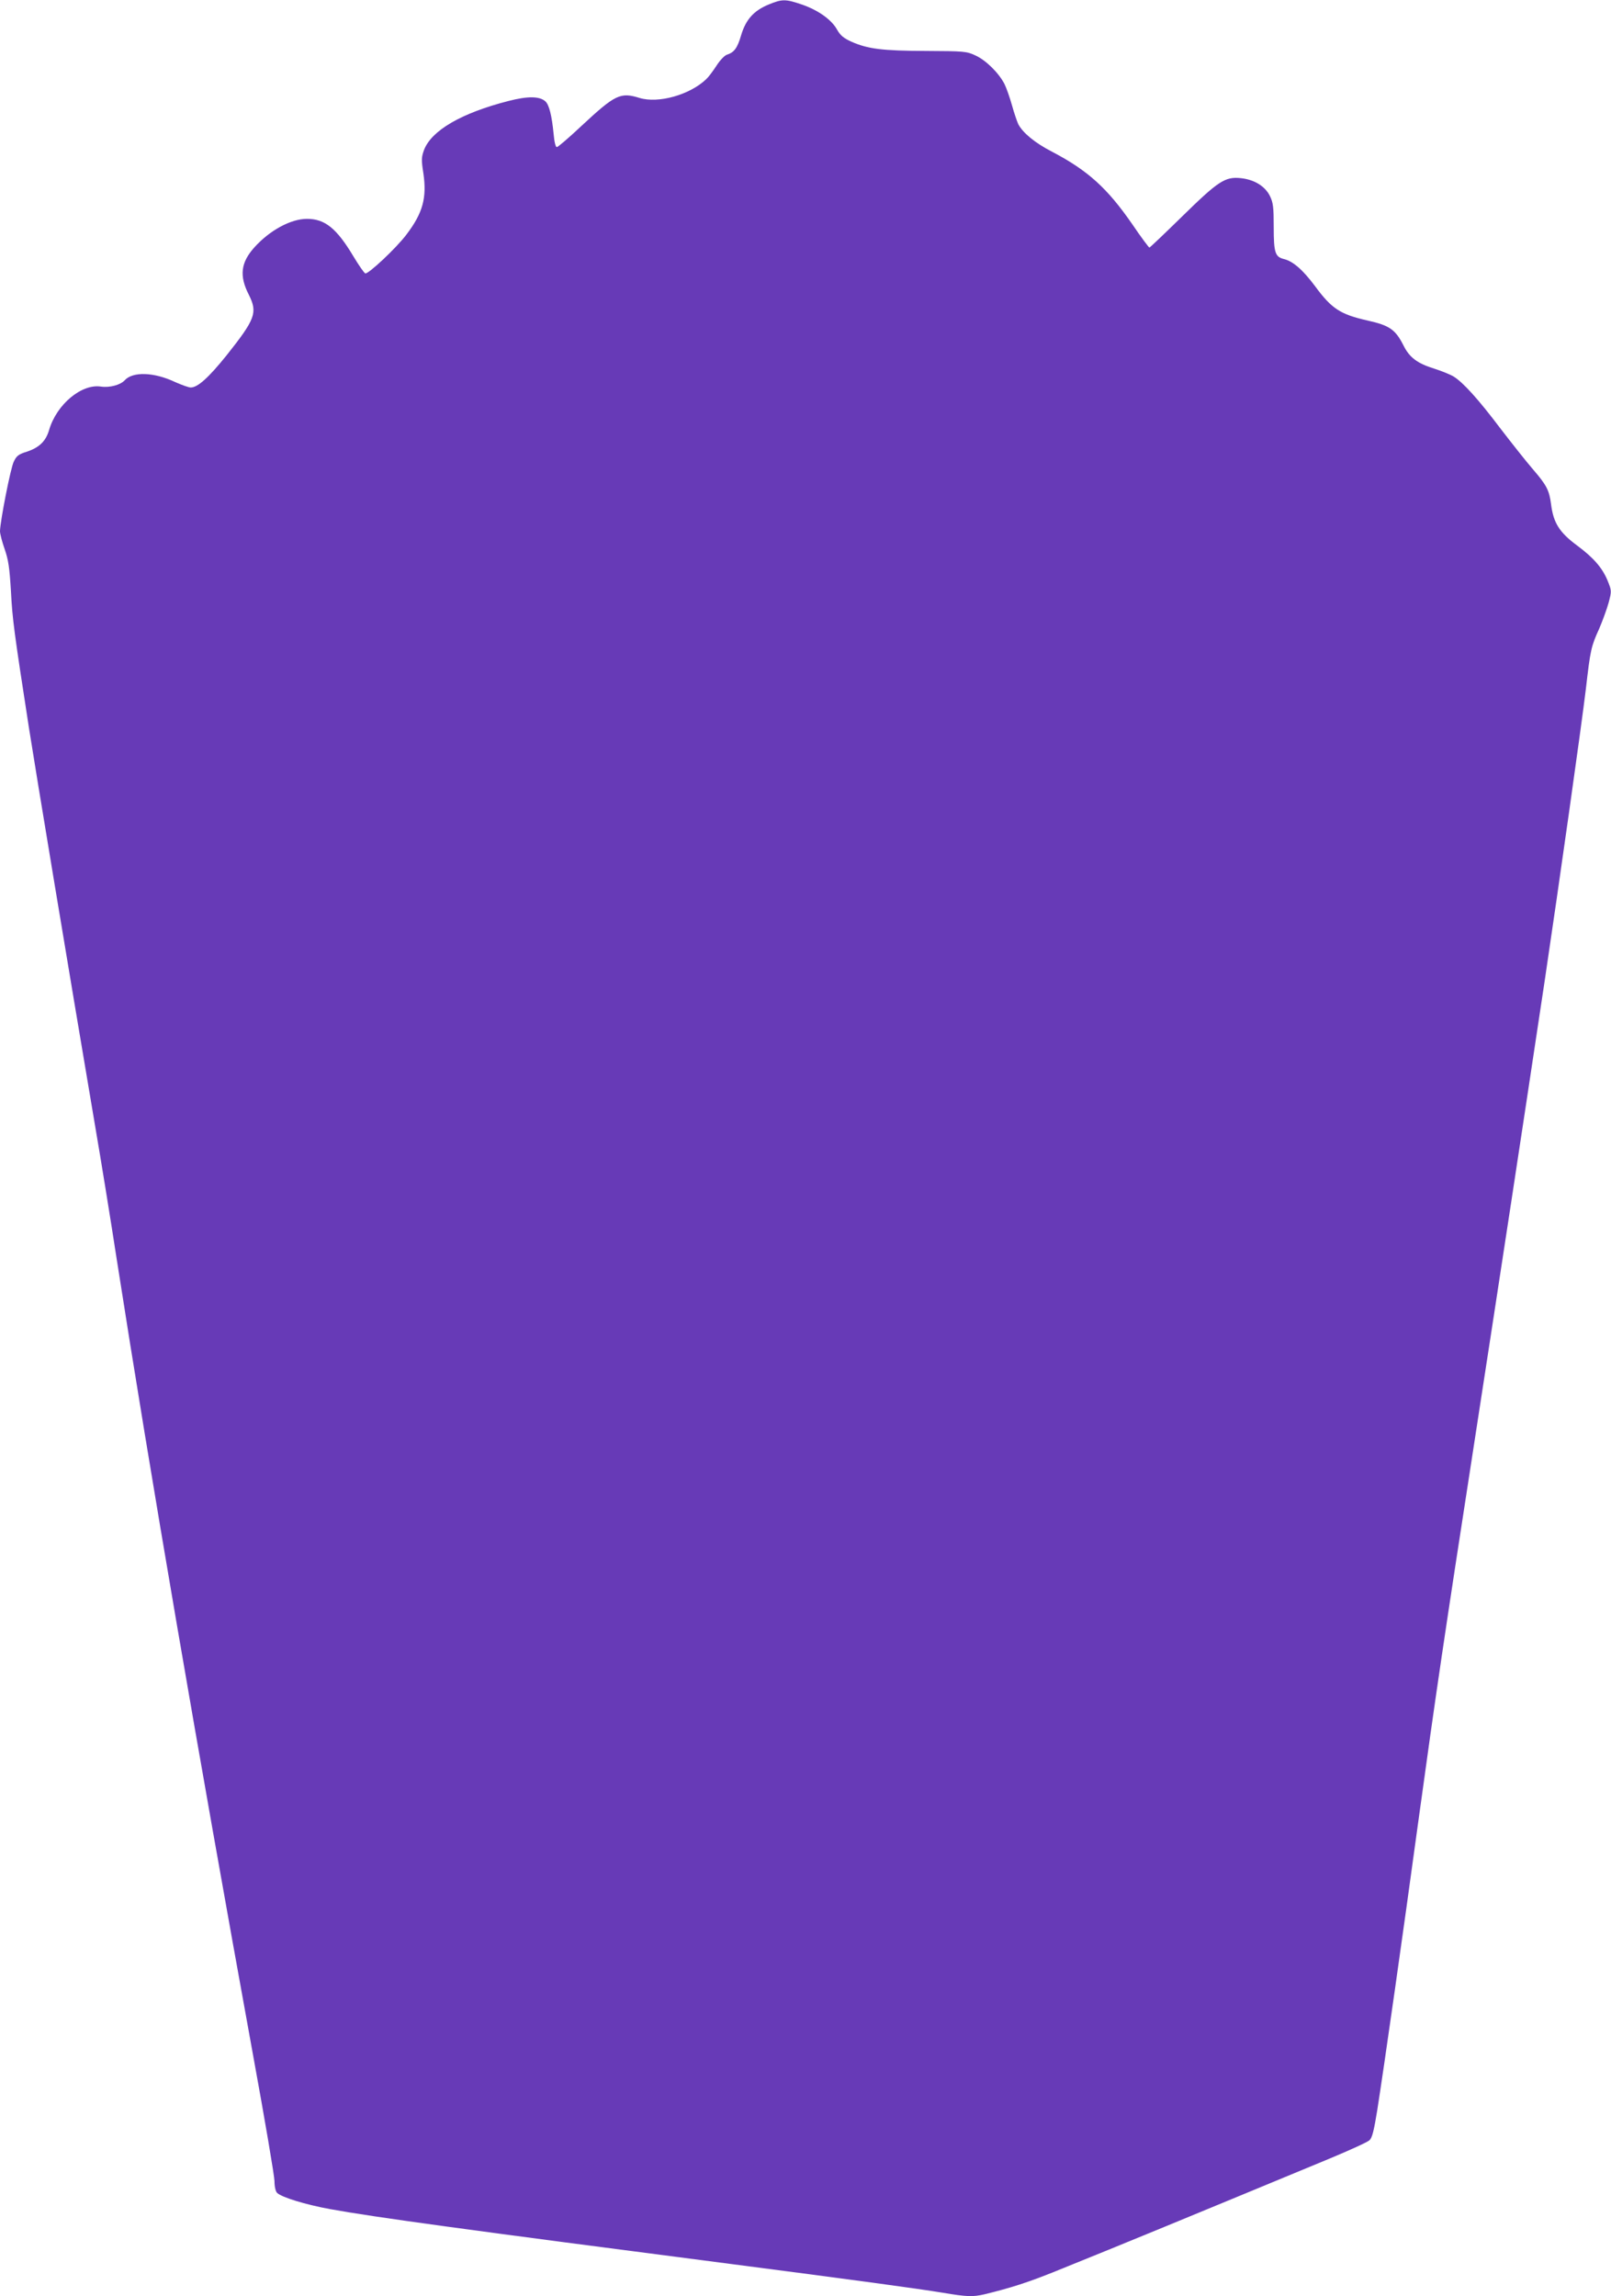 <?xml version="1.0" standalone="no"?>
<!DOCTYPE svg PUBLIC "-//W3C//DTD SVG 20010904//EN"
 "http://www.w3.org/TR/2001/REC-SVG-20010904/DTD/svg10.dtd">
<svg version="1.0" xmlns="http://www.w3.org/2000/svg"
 width="898pt" height="1280pt" viewBox="0 0 898 1280"
 preserveAspectRatio="xMidYMid meet">
<g transform="translate(0,1280) scale(0.1,-0.1)"
fill="#673ab7" stroke="none">
<path d="M4285 12775 c-83 -34 -128 -84 -154 -172 -21 -72 -39 -95 -79 -108
-13 -4 -39 -31 -58 -61 -19 -29 -44 -63 -57 -75 -92 -88 -267 -137 -372 -105
-107 33 -135 20 -325 -157 -69 -65 -130 -117 -136 -117 -7 0 -14 28 -18 73
-10 103 -25 163 -46 182 -32 29 -98 30 -206 2 -262 -67 -428 -164 -470 -272
-15 -41 -16 -55 -4 -131 20 -137 -3 -221 -94 -341 -56 -75 -214 -223 -230
-217 -6 2 -36 45 -66 95 -94 157 -159 209 -259 209 -90 0 -208 -64 -294 -160
-75 -84 -84 -158 -30 -263 50 -100 37 -135 -125 -339 -100 -124 -160 -178
-199 -178 -11 0 -50 14 -86 30 -118 56 -237 60 -282 10 -24 -26 -84 -42 -132
-35 -108 17 -247 -99 -289 -241 -18 -63 -55 -99 -125 -122 -45 -14 -57 -23
-72 -55 -18 -35 -76 -333 -77 -388 0 -15 12 -60 26 -100 21 -61 27 -102 35
-234 8 -157 18 -230 100 -760 37 -237 222 -1352 369 -2220 33 -192 87 -525
120 -740 190 -1218 451 -2738 760 -4437 66 -361 120 -679 120 -706 0 -30 6
-56 14 -65 25 -25 159 -66 296 -91 246 -45 761 -115 2235 -306 656 -85 1040
-137 1179 -160 137 -23 168 -24 233 -9 145 35 245 67 398 129 404 163 721 294
1525 627 113 47 214 93 224 103 15 14 25 55 43 167 38 241 147 1007 228 1603
101 733 137 980 321 2170 146 947 246 1602 384 2520 82 551 205 1421 230 1630
25 217 29 236 74 335 19 44 43 110 53 146 17 65 17 66 -7 125 -29 69 -77 125
-170 194 -97 72 -131 125 -144 229 -10 78 -25 107 -102 196 -38 44 -120 148
-183 230 -120 159 -205 253 -258 286 -18 11 -67 31 -108 44 -94 29 -138 62
-171 128 -46 91 -78 113 -204 141 -149 34 -197 65 -289 190 -68 91 -122 139
-174 152 -49 12 -57 35 -57 178 0 111 -3 136 -21 173 -27 55 -87 92 -163 100
-87 9 -125 -16 -327 -214 -97 -95 -179 -173 -182 -173 -3 0 -46 57 -94 128
-141 204 -248 301 -450 407 -95 49 -162 105 -187 153 -7 15 -23 62 -35 105
-12 43 -31 97 -42 119 -32 62 -104 133 -162 159 -49 23 -63 24 -277 25 -244 1
-321 11 -413 51 -44 20 -62 35 -80 66 -30 56 -104 109 -195 141 -94 32 -111
32 -187 1z"/>
</g>
</svg>
